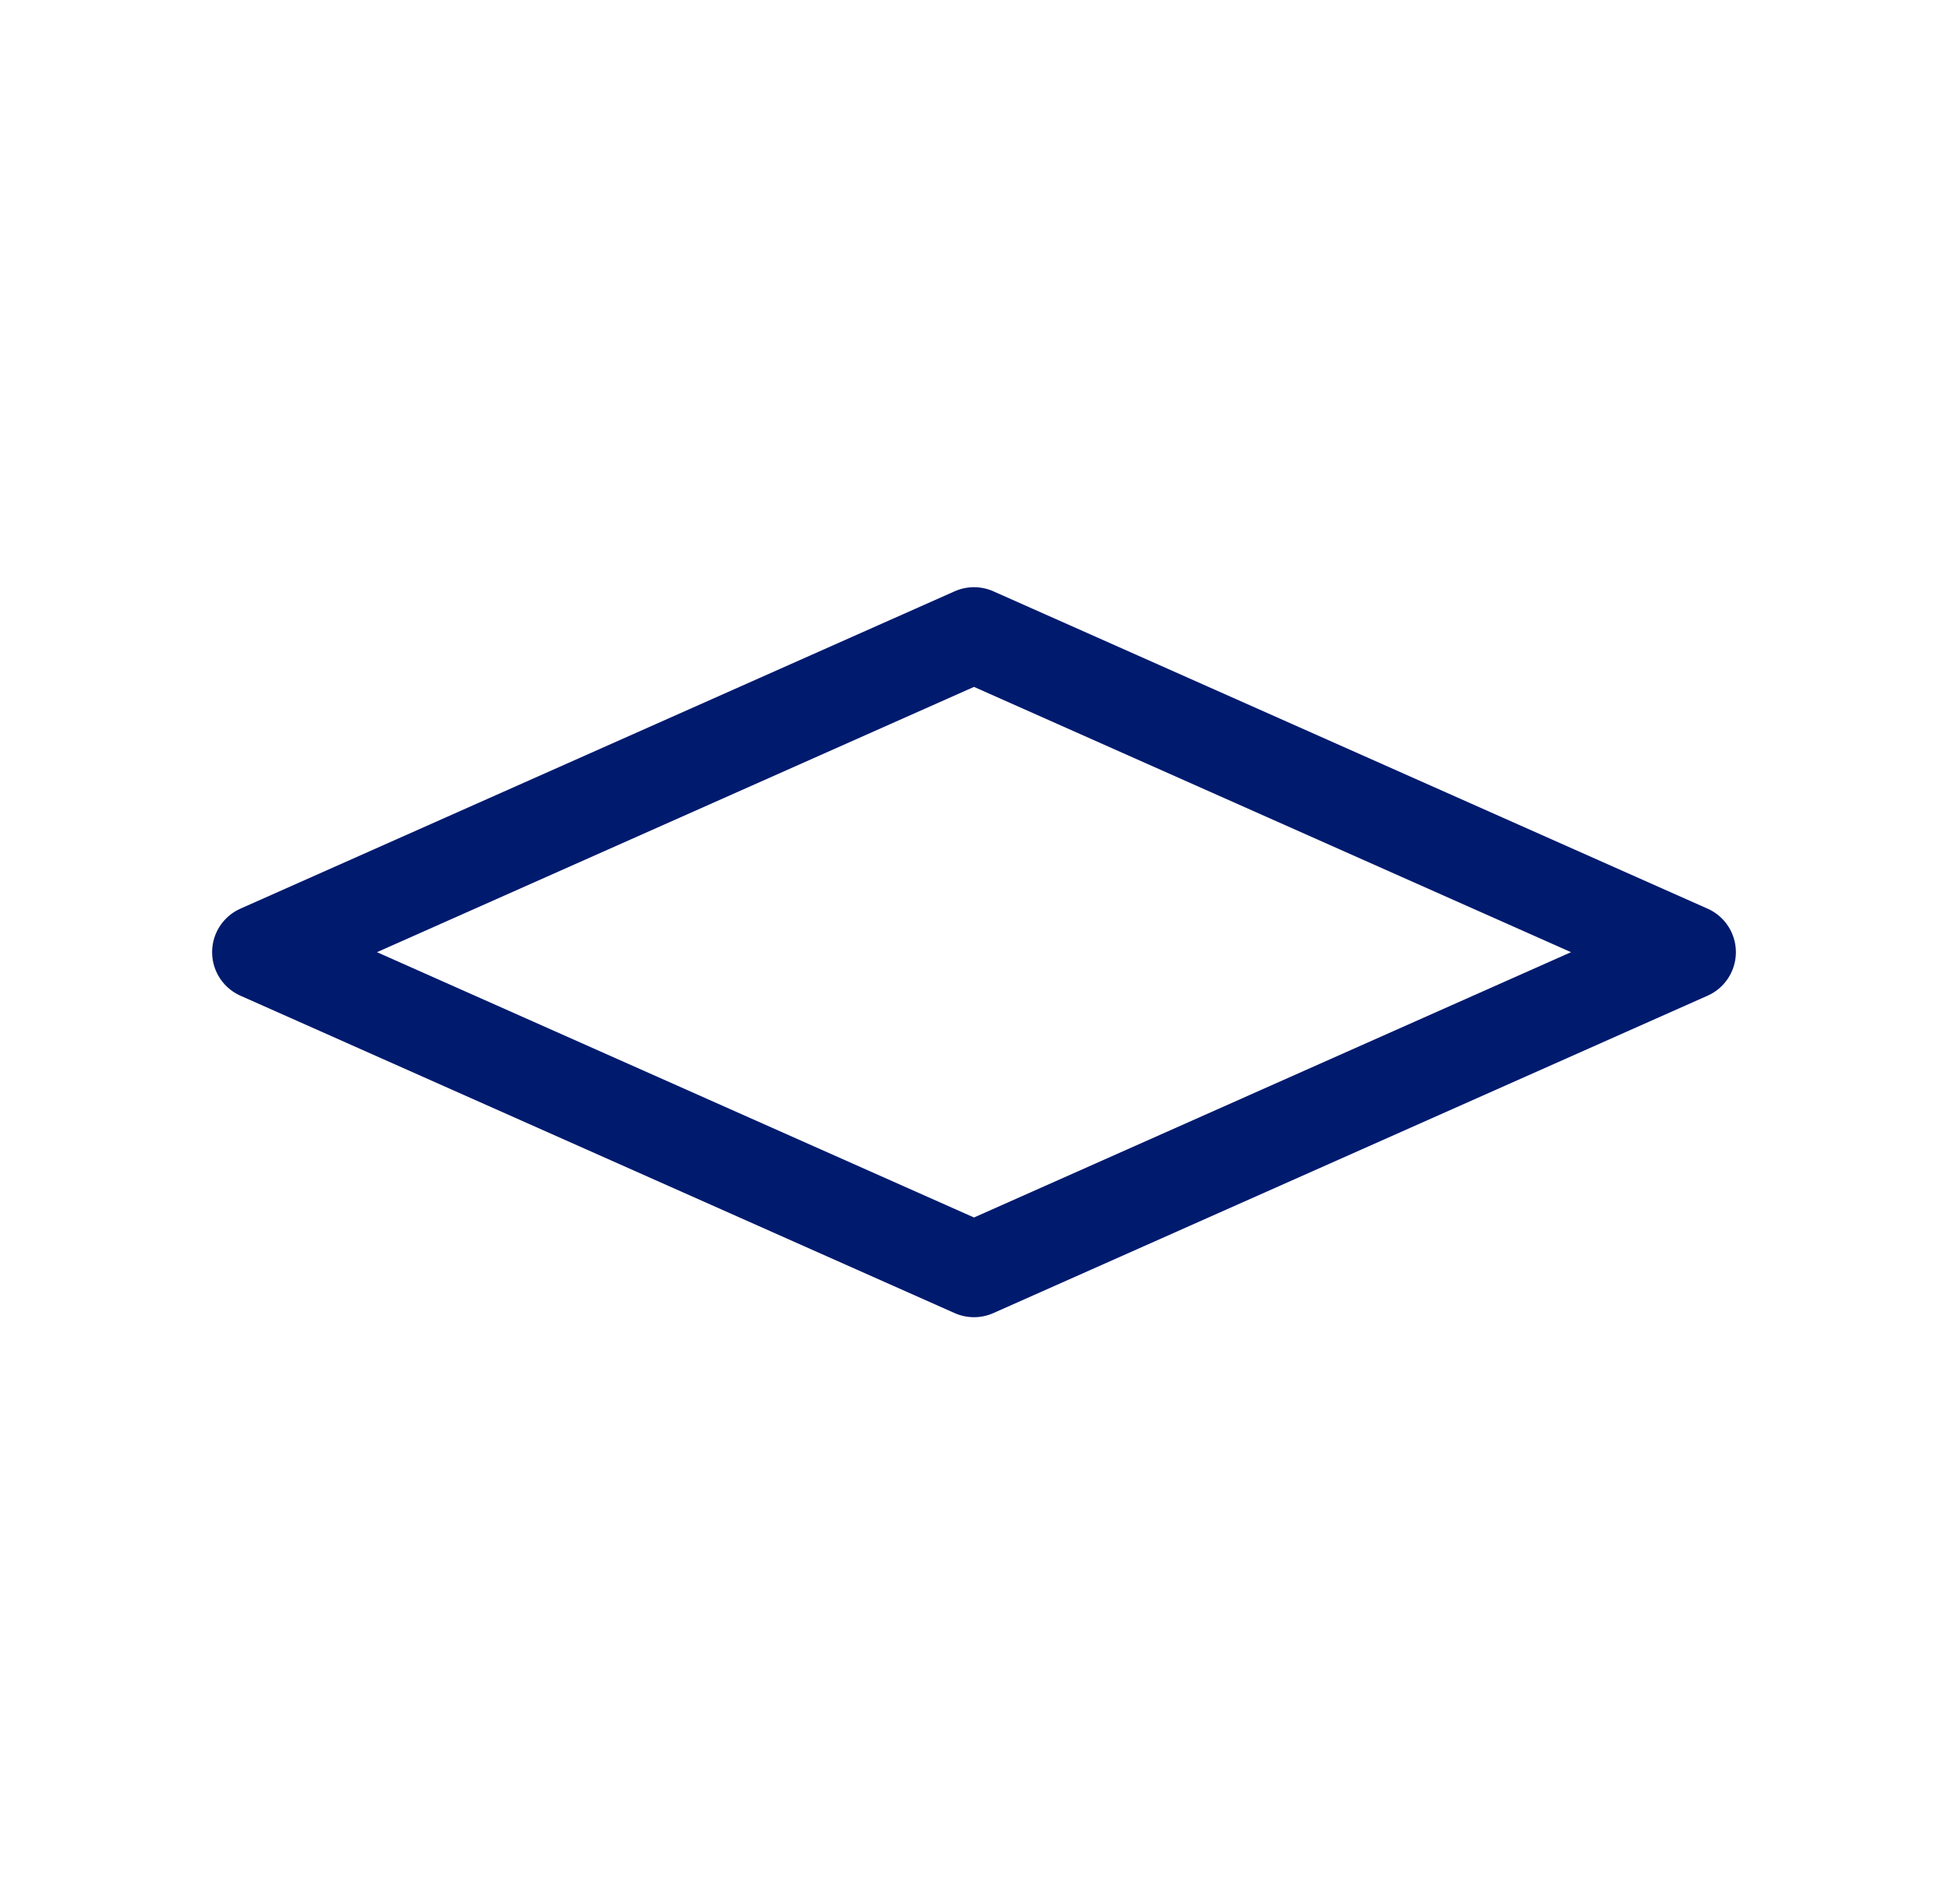 <svg width="45" height="44" viewBox="0 0 45 44" fill="none" xmlns="http://www.w3.org/2000/svg">
<path d="M22.5 29.334L39 22L22.5 14.667L6 22L22.5 29.334Z" stroke="#001A6E" stroke-width="2.2" stroke-linecap="round" stroke-linejoin="round"/>
</svg>
